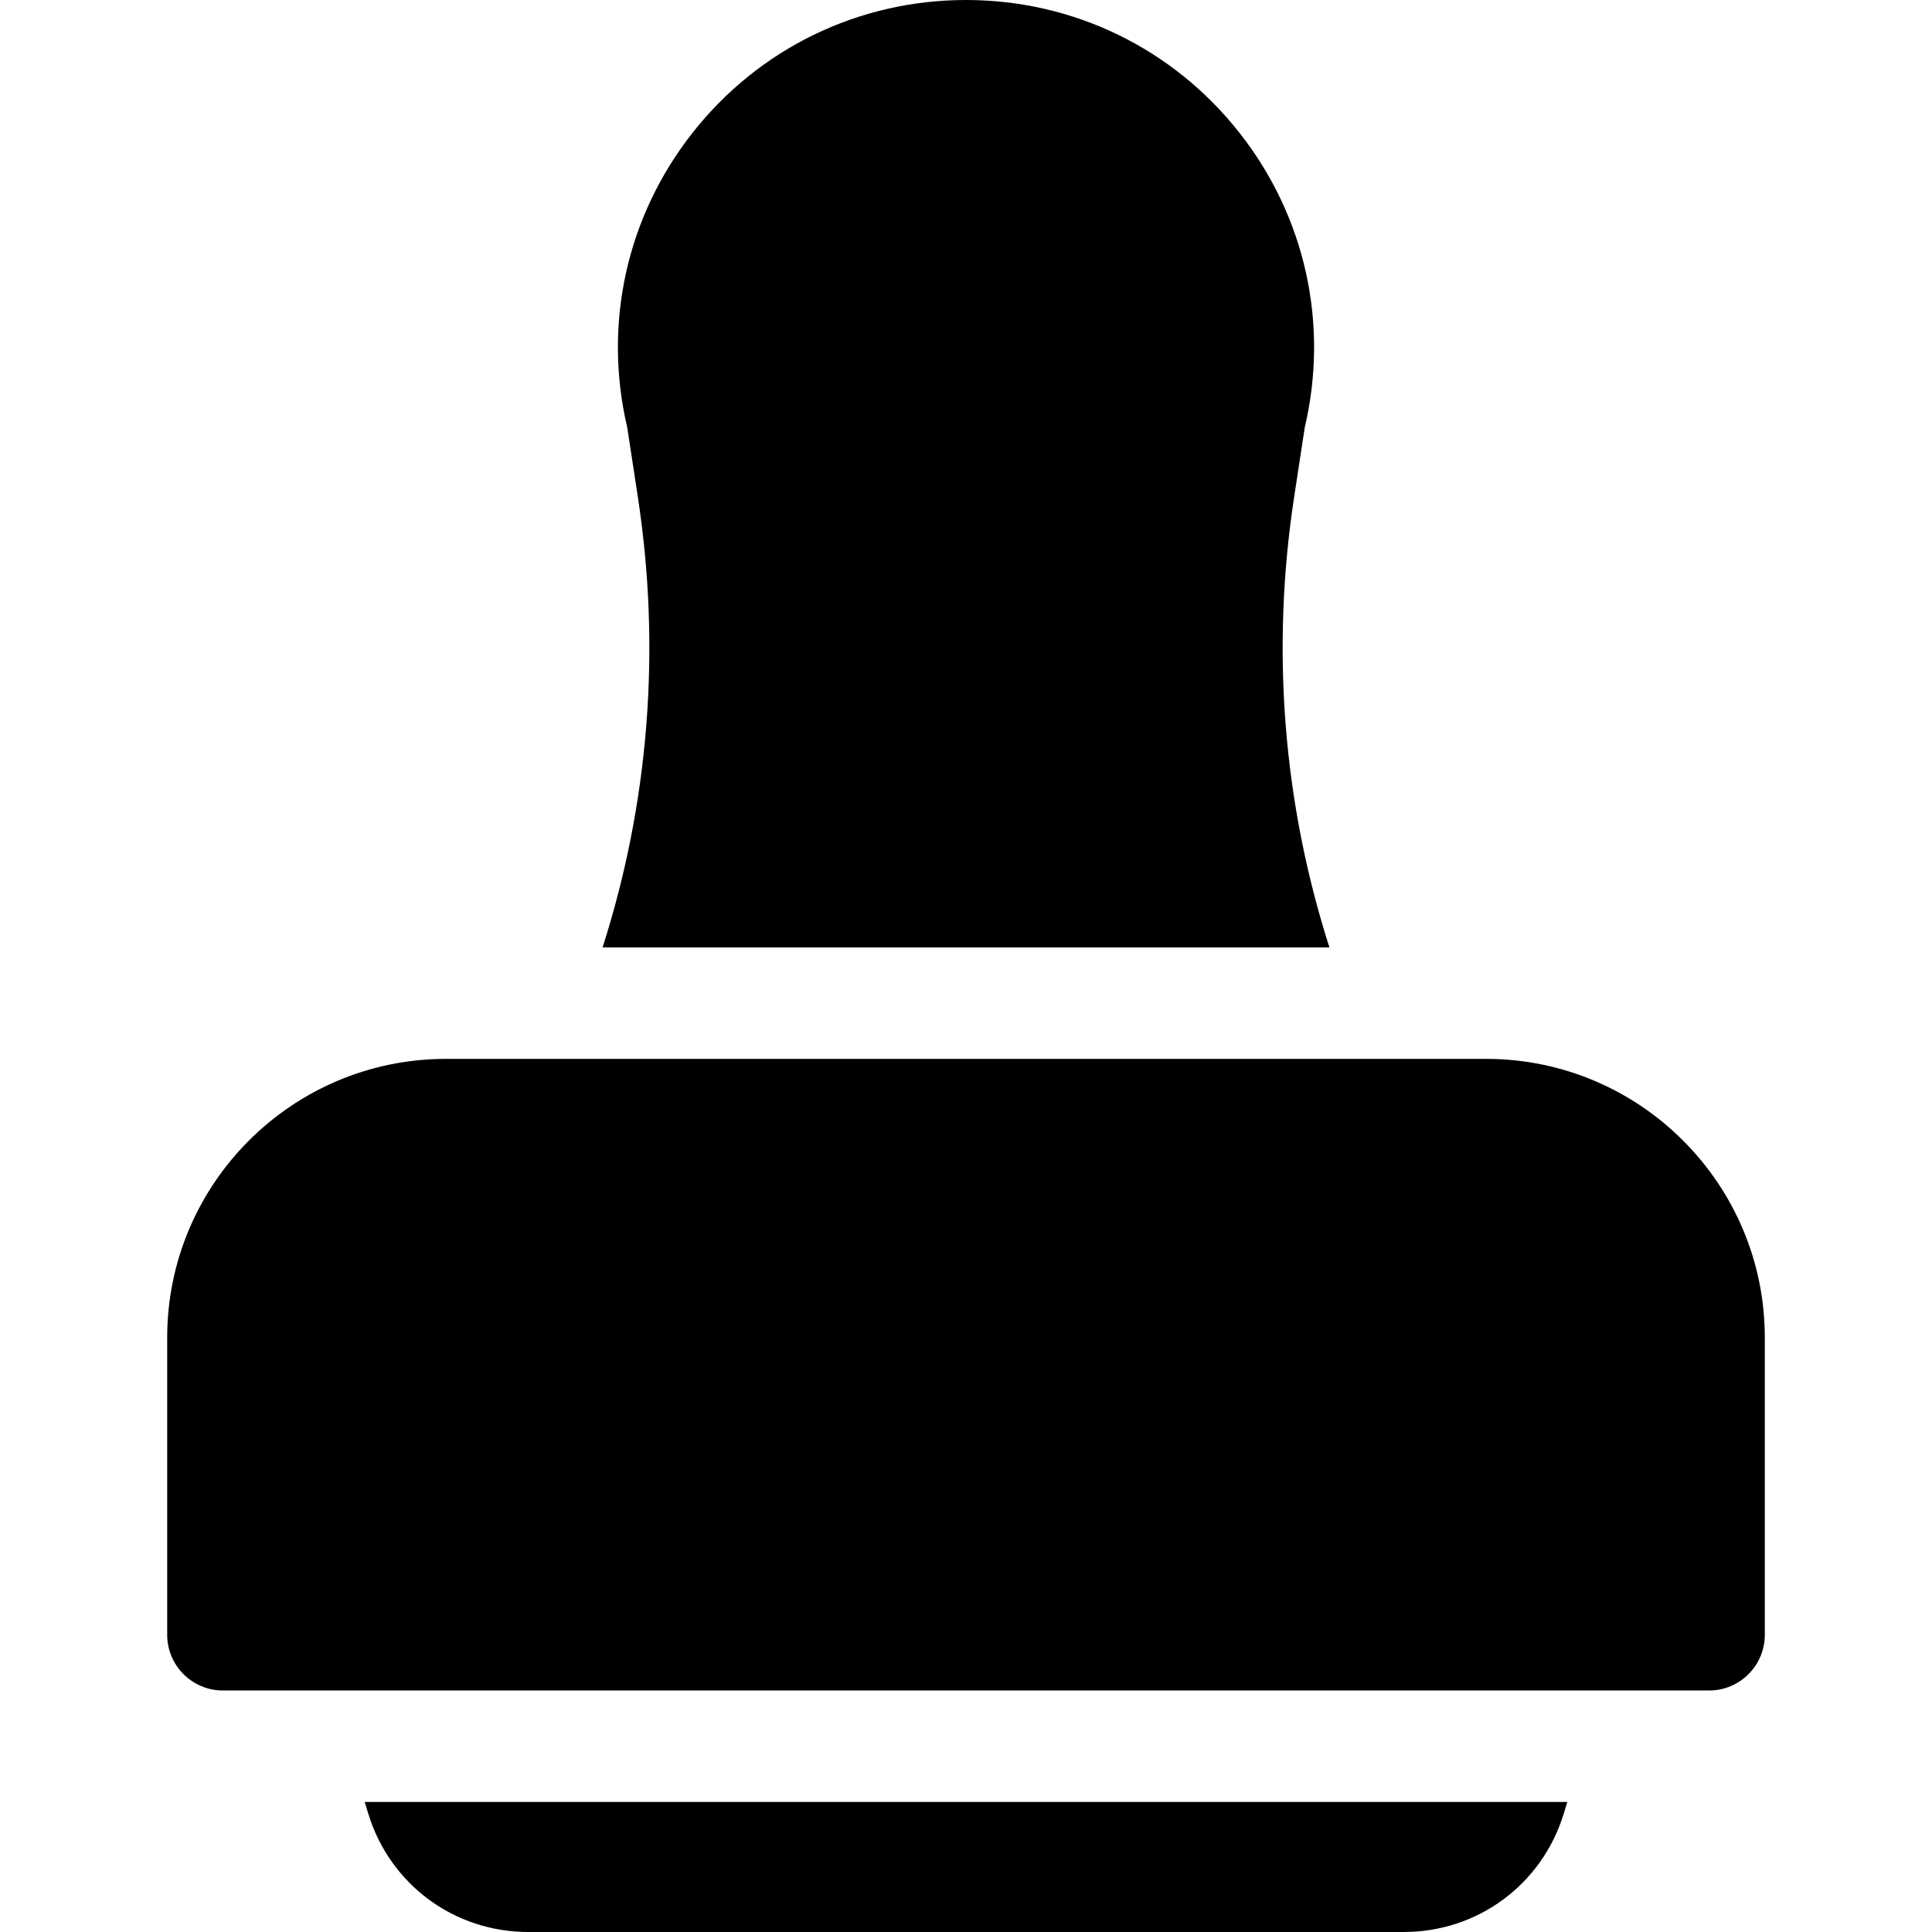 <?xml version="1.0" encoding="UTF-8" standalone="no"?><!-- icon666.com - MILLIONS OF FREE VECTOR ICONS --><svg width="1024" height="1024" version="1.1" id="Capa_1" xmlns="http://www.w3.org/2000/svg" xmlns:xlink="http://www.w3.org/1999/xlink" x="0px" y="0px" viewBox="0 0 512 512" style="enable-background:new 0 0 512 512;" xml:space="preserve"><g><g><path d="M393.846,280.615h-30.077H148.23h-30.076c-40.719,0-73.846,33.127-73.846,73.846v78.769 c0,8.157,6.613,14.769,14.769,14.769h393.846c8.157,0,14.769-6.613,14.769-14.769v-78.769 C467.692,313.743,434.565,280.615,393.846,280.615z"/></g></g><g><g><path d="M96.642,477.538l0.98,3.184C103.378,499.43,120.396,512,139.97,512h232.06c19.572,0,36.591-12.57,42.349-31.277 l0.98-3.184H96.642z"/></g></g><g><g><path d="M352.308,251.077c-12.264-38.328-15.514-78.914-9.356-119.295l2.82-18.491c6.454-27.463,0.168-55.888-17.293-78.086 C310.882,12.831,284.464,0,256,0s-54.882,12.831-72.479,35.205c-17.46,22.198-23.746,50.623-17.293,78.086l2.819,18.491 c6.158,40.381,2.909,80.967-9.356,119.295H352.308z"/></g></g></svg>